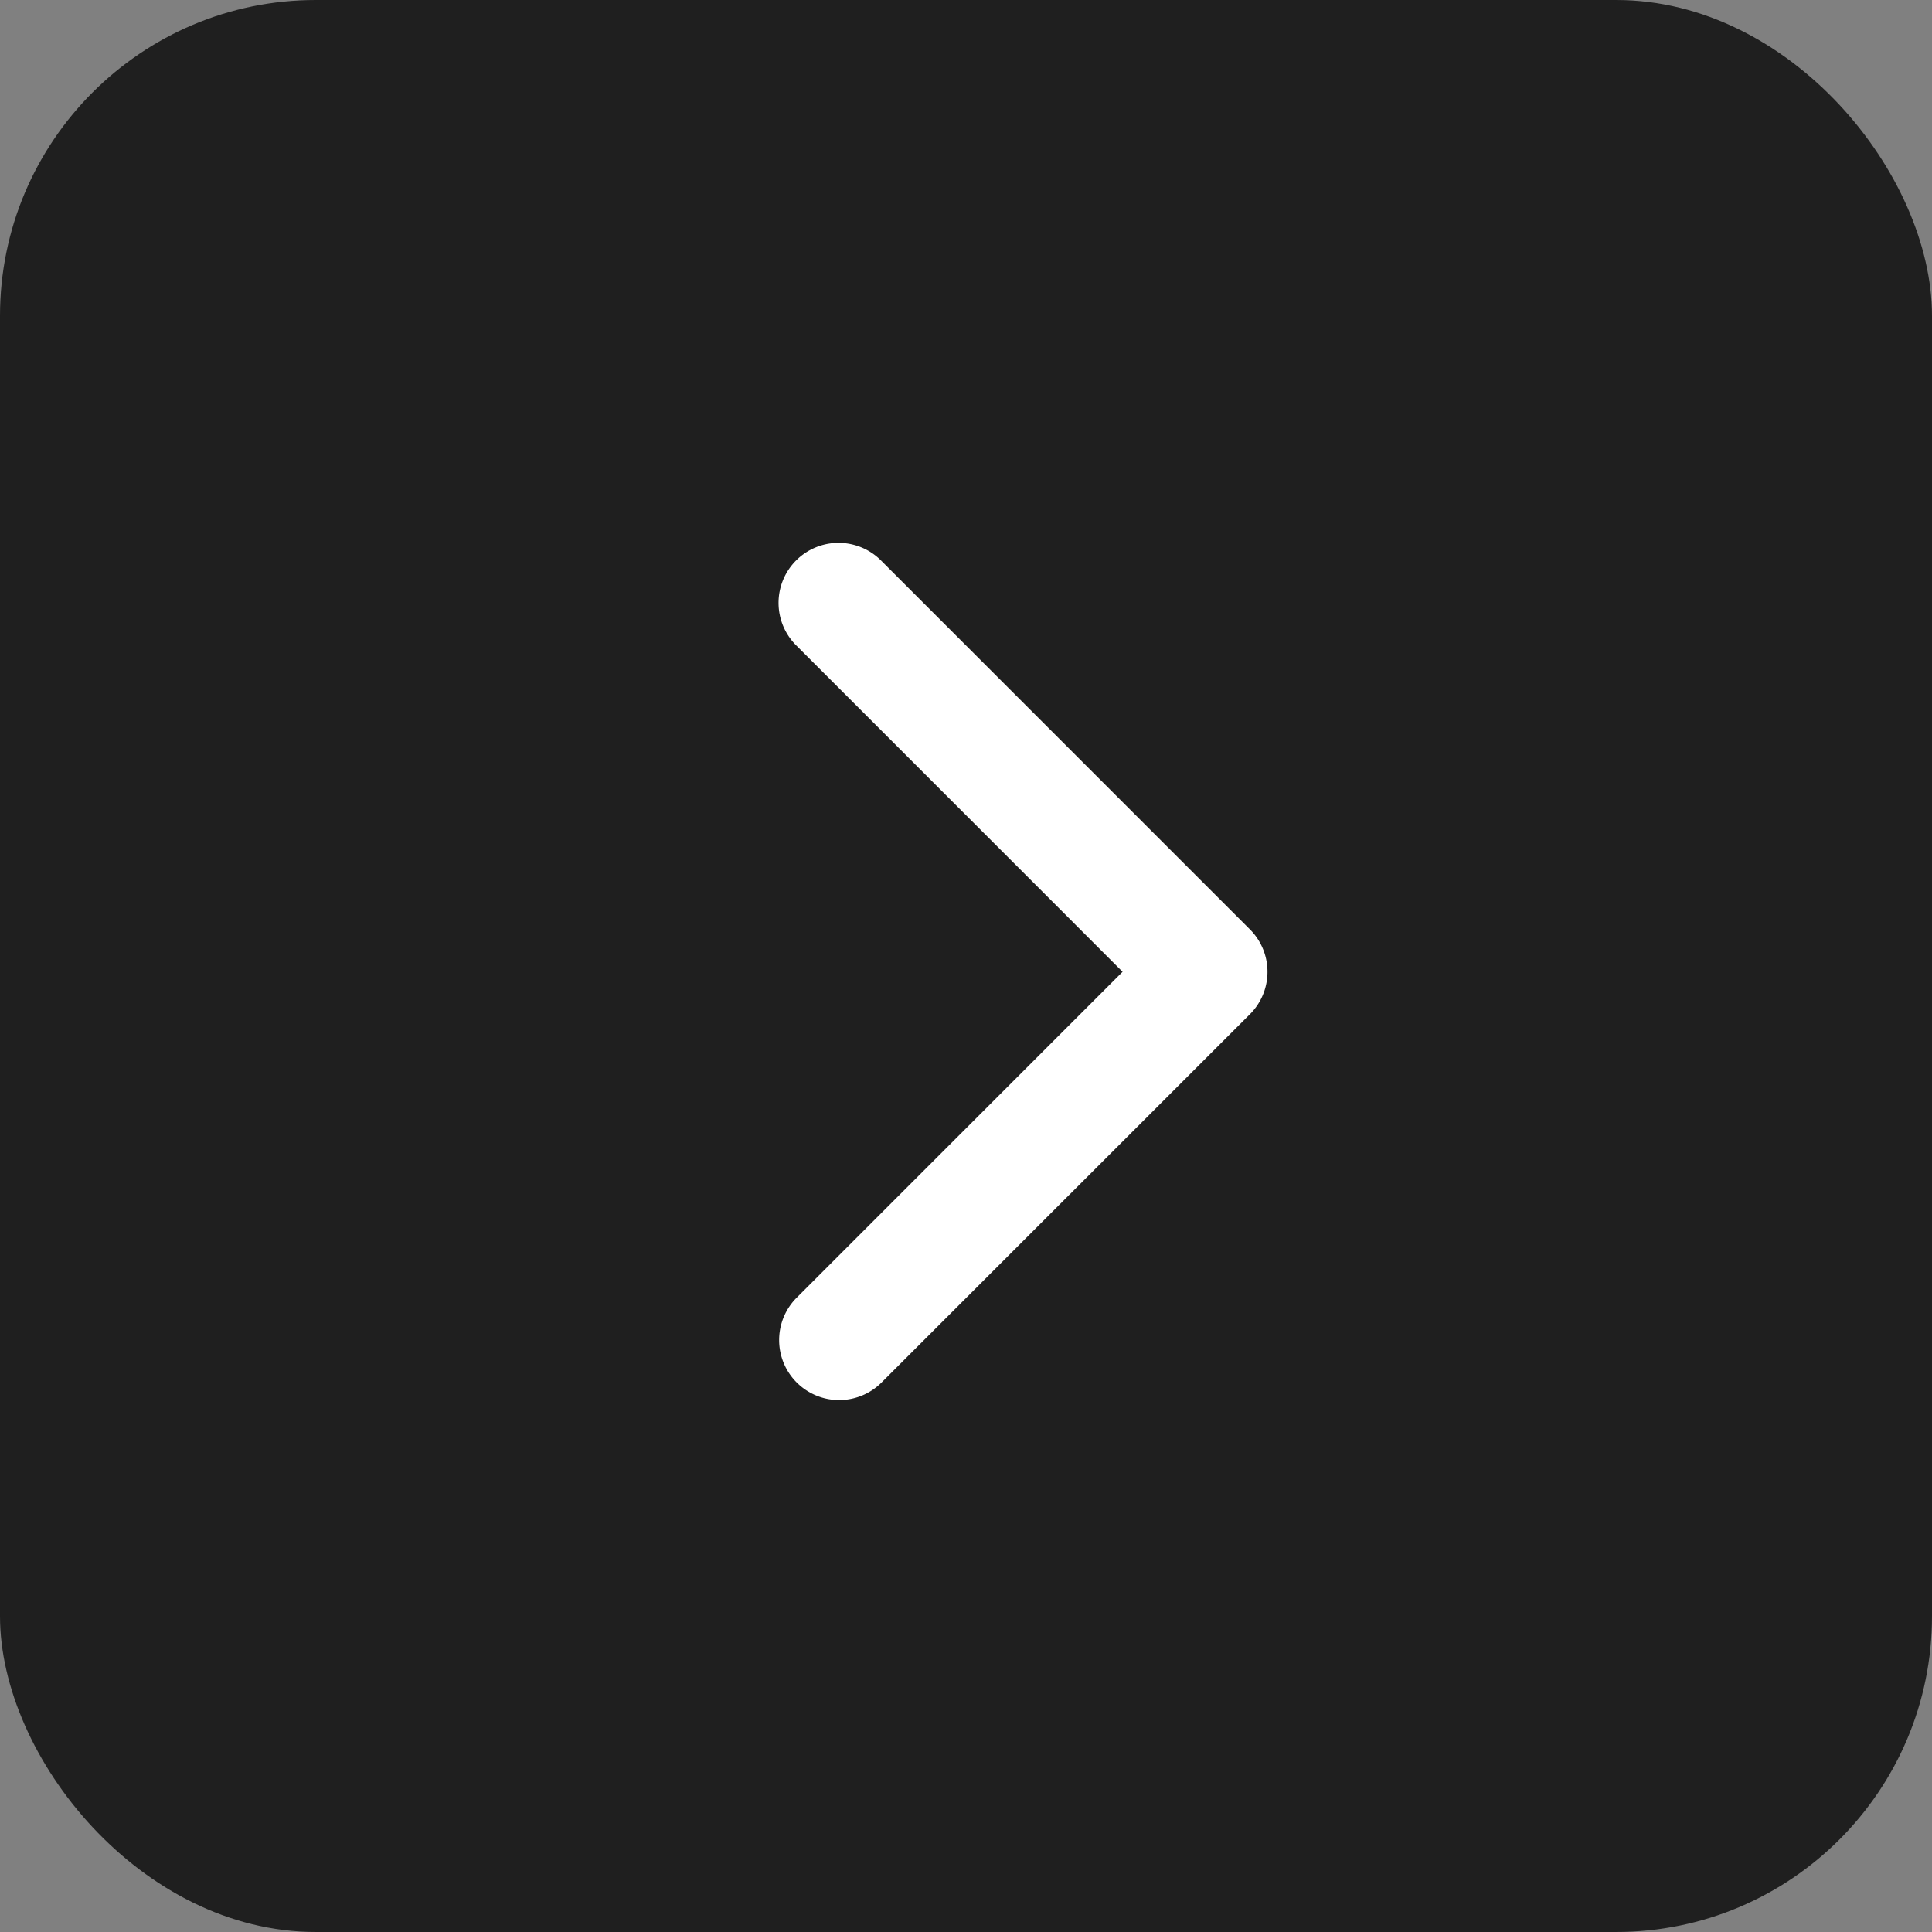 <svg id="next" xmlns="http://www.w3.org/2000/svg" width="104" height="104" viewBox="0 0 104 104">
  <rect x="0" y="0" width="104" height="104" fill="#808080" stroke="none"/>
  <rect id="Rectangle_14" data-name="Rectangle 14" width="104" height="104" rx="17" fill="#1f1f1f"/>
  <g id="arrow-down-sign-to-navigate" transform="translate(68.229 29.253) rotate(90)">
    <path id="Path_13" data-name="Path 13" d="M23.059,0a3.22,3.22,0,0,0-2.283.945L.946,20.775a3.23,3.23,0,1,0,4.567,4.568L23.059,7.8,40.6,25.342a3.229,3.229,0,1,0,4.567-4.568L25.342.945A3.22,3.22,0,0,0,23.059,0Z" fill="#fff"/>
  </g>
</svg>
